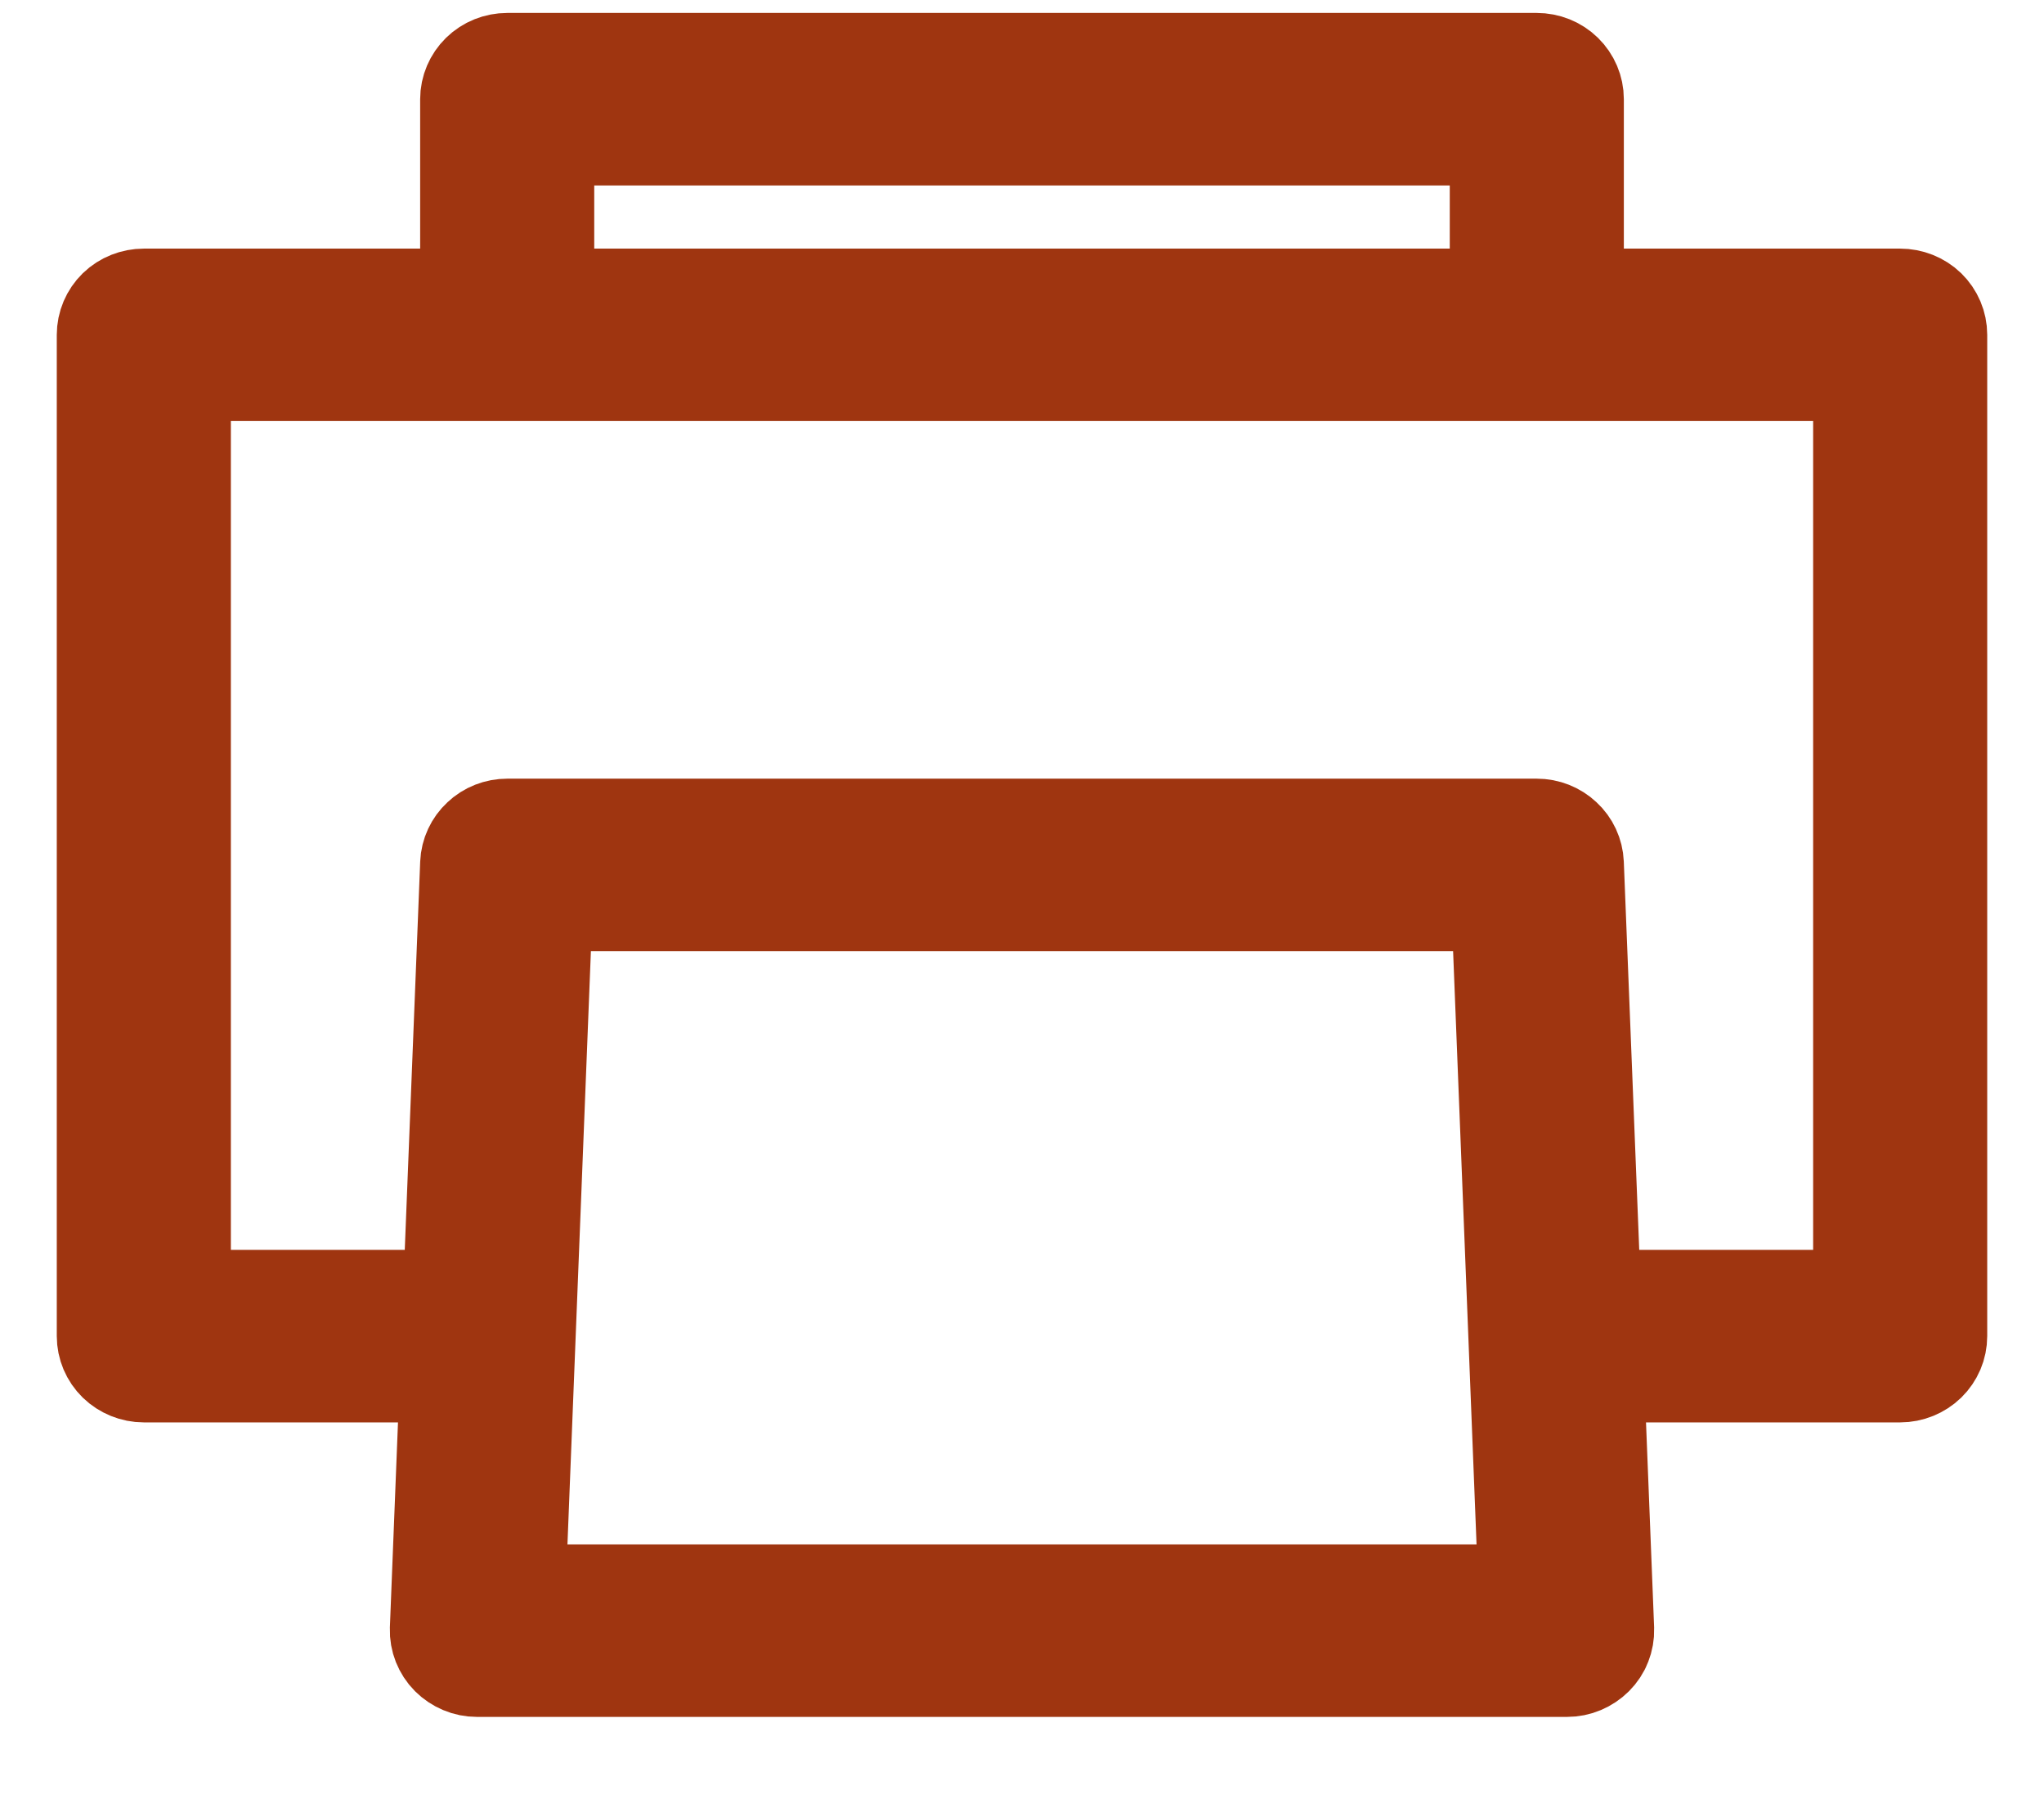 <svg width="18" height="16" viewBox="0 0 18 16" fill="none" xmlns="http://www.w3.org/2000/svg">
<path d="M16.733 2.689H13.8V0.873C13.8 0.805 13.772 0.739 13.722 0.69C13.672 0.641 13.604 0.614 13.533 0.614H4.467C4.396 0.614 4.328 0.641 4.278 0.69C4.228 0.739 4.2 0.805 4.2 0.873V2.689H1.267C1.196 2.689 1.128 2.716 1.078 2.764C1.028 2.813 1 2.879 1 2.948V11.764C1 11.833 1.028 11.899 1.078 11.948C1.128 11.996 1.196 12.024 1.267 12.024H4.025L3.933 14.348C3.932 14.383 3.938 14.417 3.951 14.45C3.964 14.482 3.983 14.512 4.008 14.537C4.033 14.562 4.063 14.582 4.096 14.596C4.129 14.61 4.164 14.617 4.2 14.617H13.8C13.836 14.617 13.871 14.61 13.904 14.596C13.937 14.582 13.967 14.562 13.992 14.537C14.017 14.512 14.037 14.482 14.049 14.45C14.062 14.417 14.068 14.383 14.067 14.348L13.975 12.024H16.733C16.804 12.024 16.872 11.996 16.922 11.948C16.972 11.899 17 11.833 17 11.764V2.948C17 2.879 16.972 2.813 16.922 2.764C16.872 2.716 16.804 2.689 16.733 2.689ZM4.733 1.133H13.267V2.689H4.733V1.133ZM4.477 14.098L4.723 7.875H13.277L13.523 14.098H4.477ZM16.467 11.505H13.955L13.8 7.605C13.797 7.538 13.768 7.475 13.718 7.429C13.668 7.382 13.602 7.356 13.533 7.356H4.467C4.398 7.356 4.331 7.382 4.282 7.429C4.232 7.475 4.203 7.538 4.2 7.605L4.045 11.505H1.533V3.207H16.467V11.505Z" fill="#8E2A19" stroke="#9F3510"/>
</svg>
